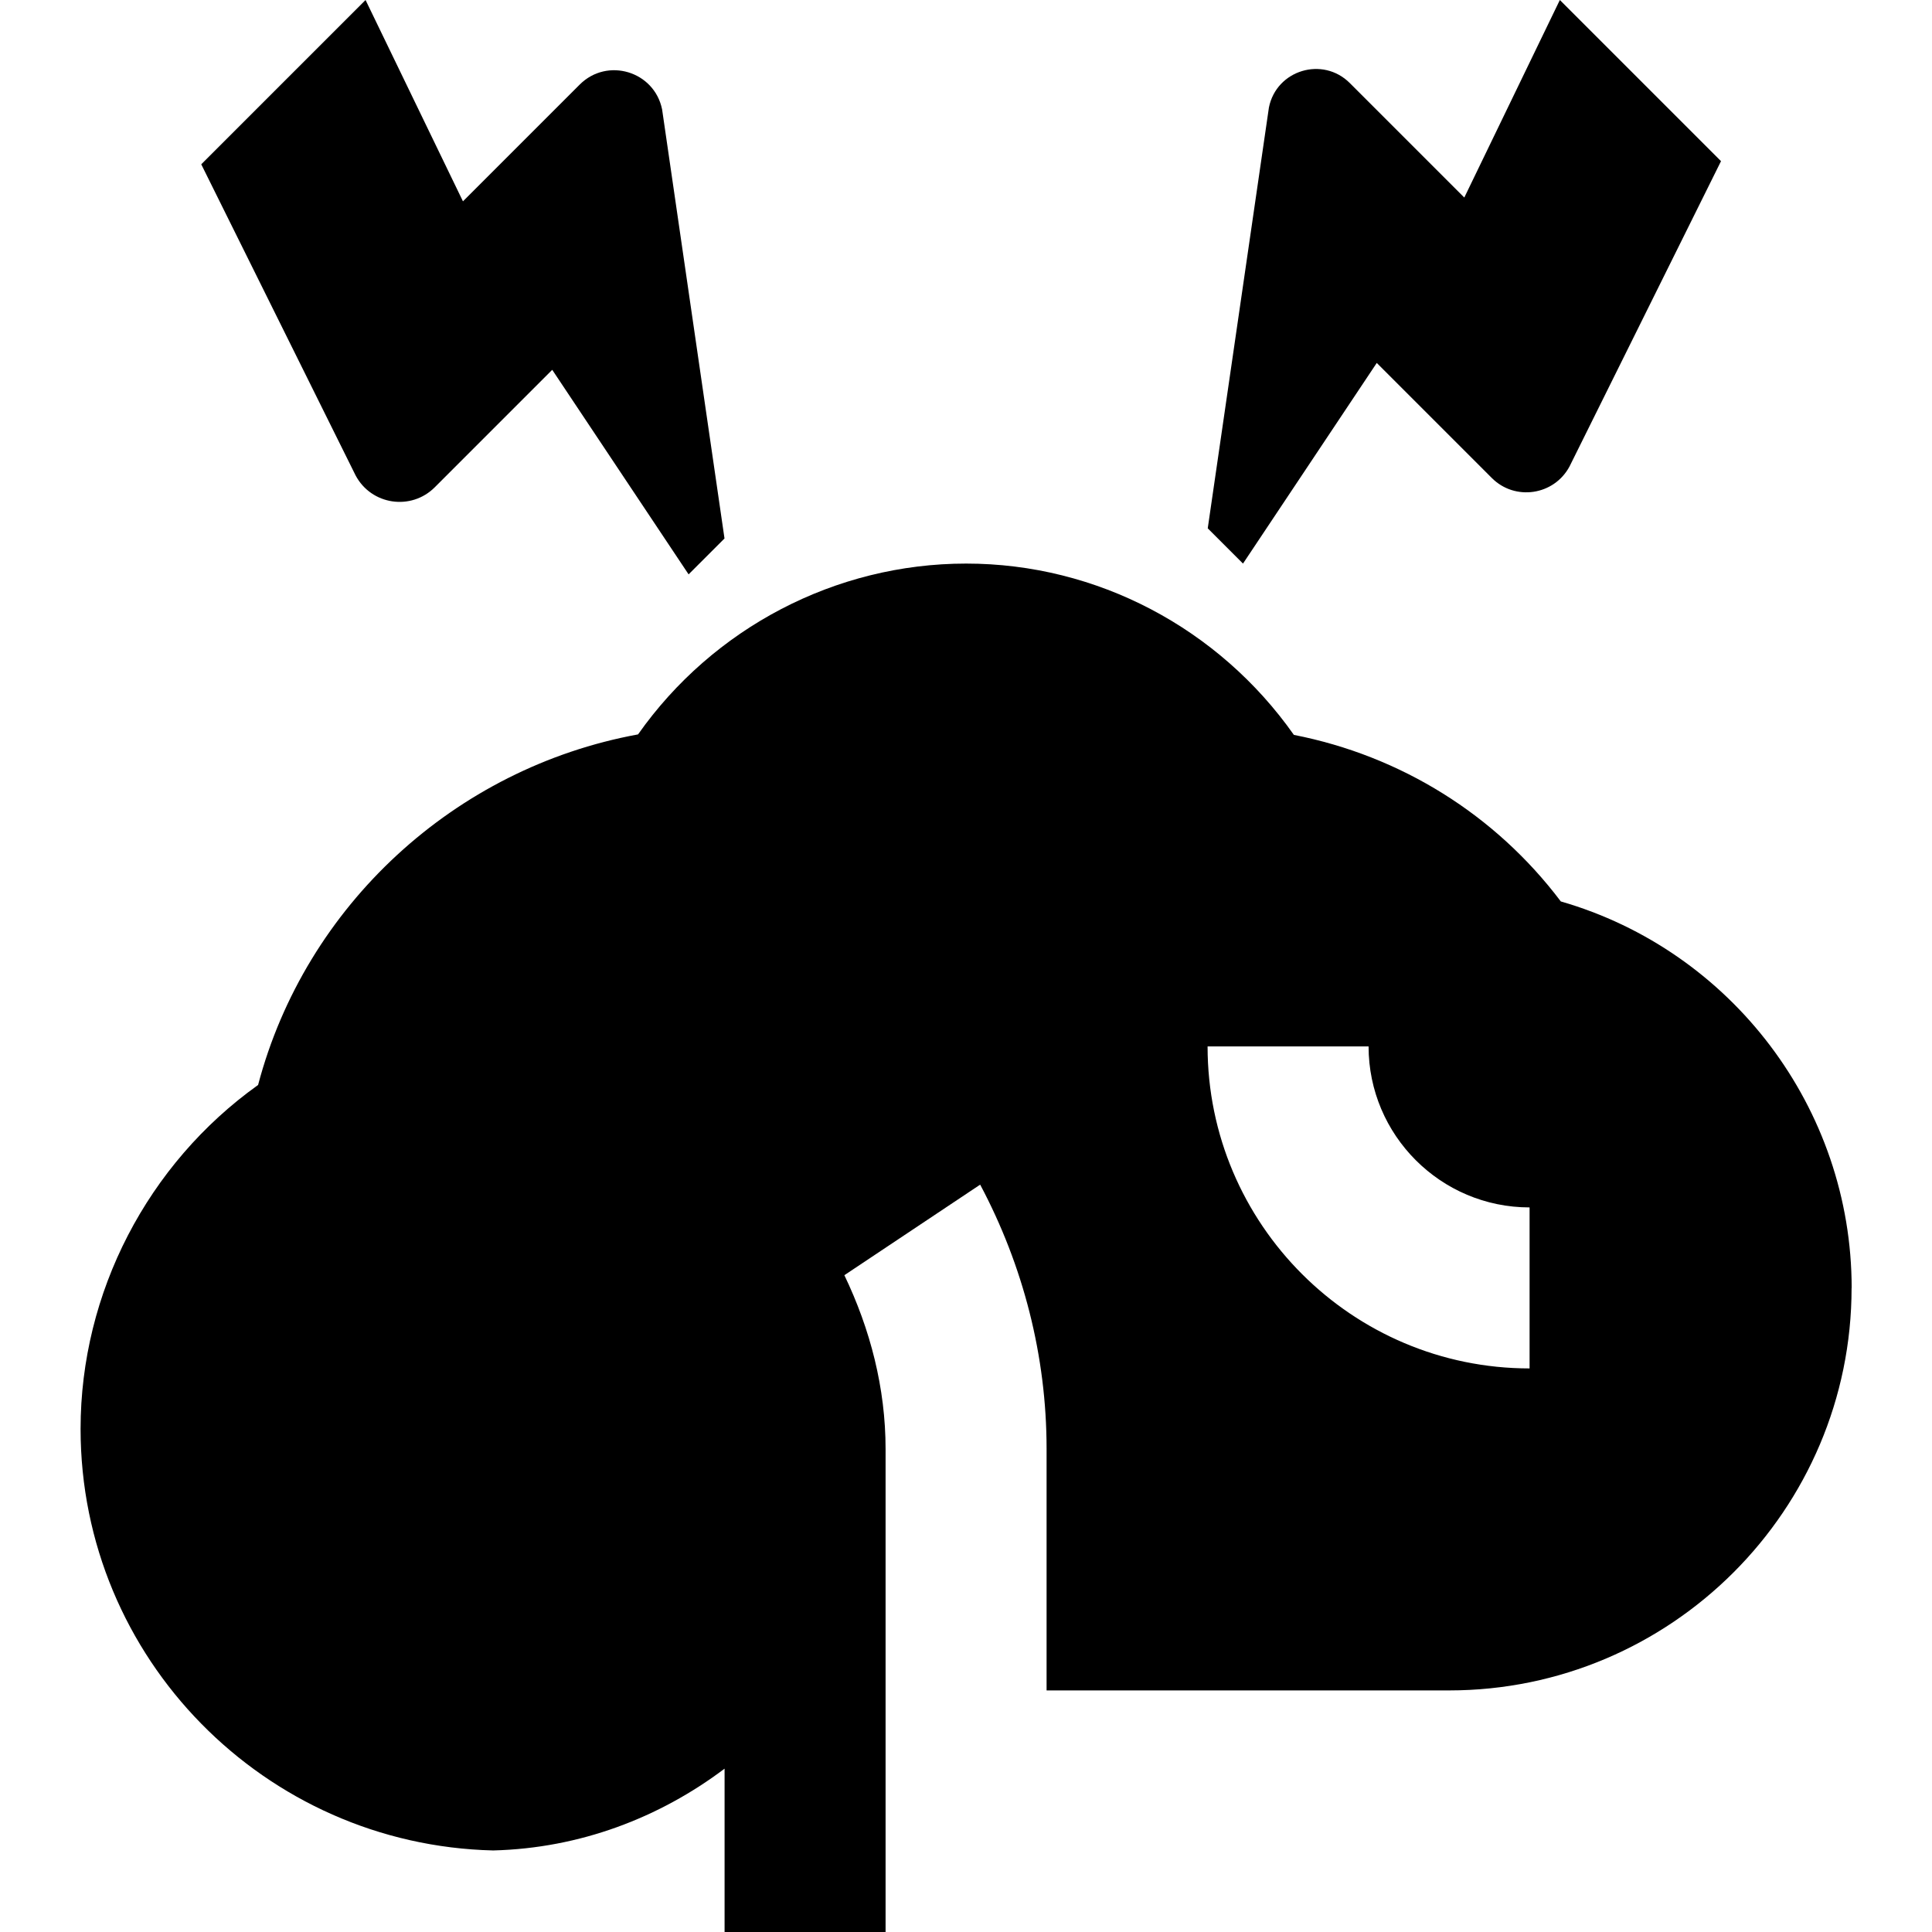 <?xml version="1.0" encoding="UTF-8"?>
<svg xmlns="http://www.w3.org/2000/svg" id="Layer_1" data-name="Layer 1" viewBox="0 0 24 24">
  <path d="M4.418,5.907l-1.918-3.866L4.541,0l1.21,2.501,1.45-1.45c.343-.343,.928-.166,1.024,.309l.775,5.329-.446,.446-1.694-2.541-1.459,1.459c-.294,.294-.787,.221-.983-.146Zm12.682-1.401l1.432,1.432c.288,.288,.772,.216,.965-.143l1.882-3.793-2.002-2.002-1.187,2.454-1.422-1.422c-.336-.336-.911-.163-1.005,.303l-.76,5.228,.438,.438,1.662-2.493Zm5.901,11.493c0,2.757-2.243,5-5,5h-5v-3c0-1.156-.291-2.279-.825-3.283l-1.687,1.125c.322,.671,.512,1.402,.512,2.159v6h-2v-2.029c-.807,.608-1.795,.989-2.875,1.016-2.836-.068-5.125-2.386-5.125-5.237,0-1.694,.834-3.293,2.205-4.272,.588-2.229,2.443-3.938,4.72-4.355,.93-1.32,2.449-2.122,4.076-2.122s3.139,.804,4.071,2.128c1.331,.261,2.504,.993,3.316,2.069,2.117,.61,3.613,2.566,3.613,4.803Zm-4-1c-1.103,0-2-.897-2-2h-2c0,2.206,1.794,4,4,4v-2Z"/>
</svg>
